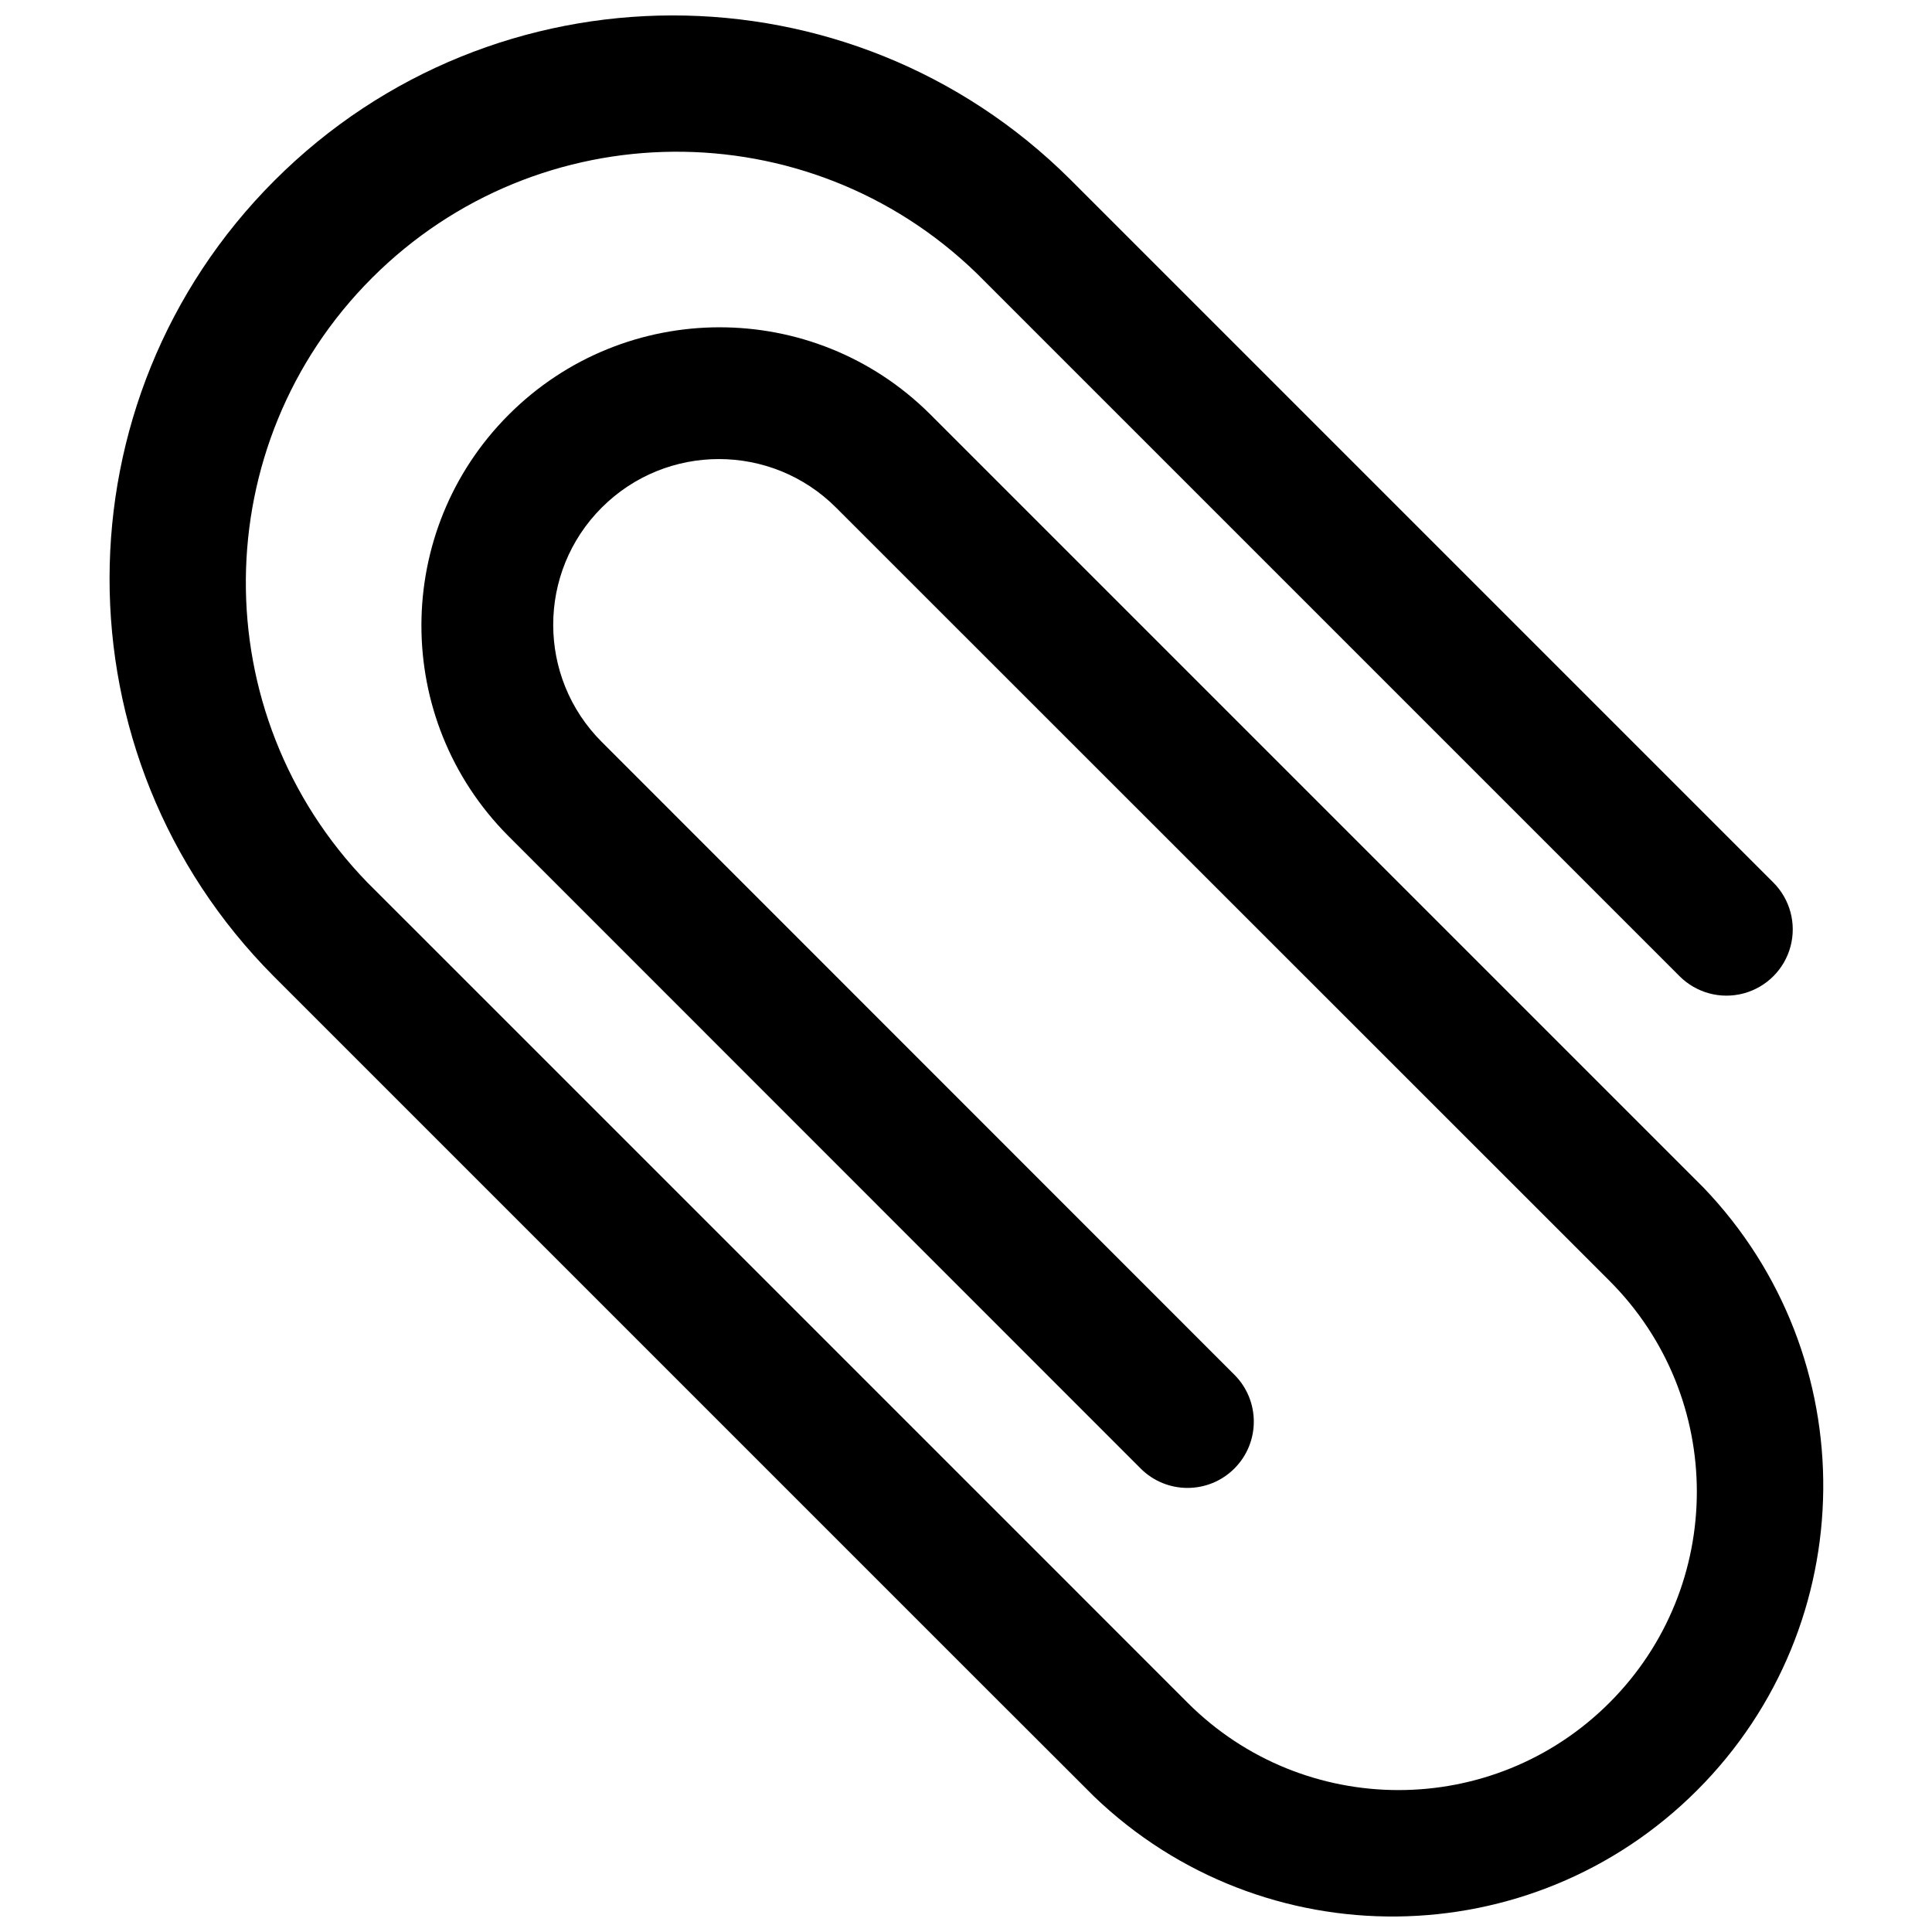 <?xml version="1.0" encoding="UTF-8"?>
<!-- Uploaded to: ICON Repo, www.svgrepo.com, Generator: ICON Repo Mixer Tools -->
<svg width="800px" height="800px" version="1.1" viewBox="144 144 512 512" xmlns="http://www.w3.org/2000/svg">
 <defs>
  <clipPath id="a">
   <path d="m173 148.09h455v503.81h-455z"/>
  </clipPath>
 </defs>
 <g clip-path="url(#a)">
  <path d="m595.33 458.61-204.93-204.93c-30.902-30.672-80.781-30.578-111.57 0.207-30.785 30.785-30.879 80.668-0.207 111.57l167.66 167.71c6.859 6.863 17.98 6.863 24.844 0 6.859-6.863 6.859-17.98 0-24.844l-167.66-167.71c-17.148-17.148-17.148-44.945 0-62.094 17.148-17.148 44.945-17.148 62.094 0l167.71 167.66 37.262 37.258c30.871 30.883 30.859 80.941-0.02 111.81-30.883 30.867-80.938 30.859-111.81-0.023l-31.043-31.055-173.88-173.88-12.422-12.418c-43.422-44.777-42.871-116.12 1.234-160.22 44.105-44.102 115.45-44.656 160.22-1.234l186.3 186.3c4.438 4.434 10.906 6.168 16.965 4.543 6.062-1.625 10.801-6.356 12.422-12.418 1.625-6.062-0.113-12.527-4.547-16.965l-186.3-186.3c-58.344-58.078-152.69-57.969-210.89 0.242-58.211 58.207-58.32 152.55-0.242 210.89l186.3 186.3 31.09 31.055c44.836 43.066 115.89 42.348 159.84-1.621 43.957-43.965 44.656-115.02 1.578-159.84z"/>
 </g>
</svg>